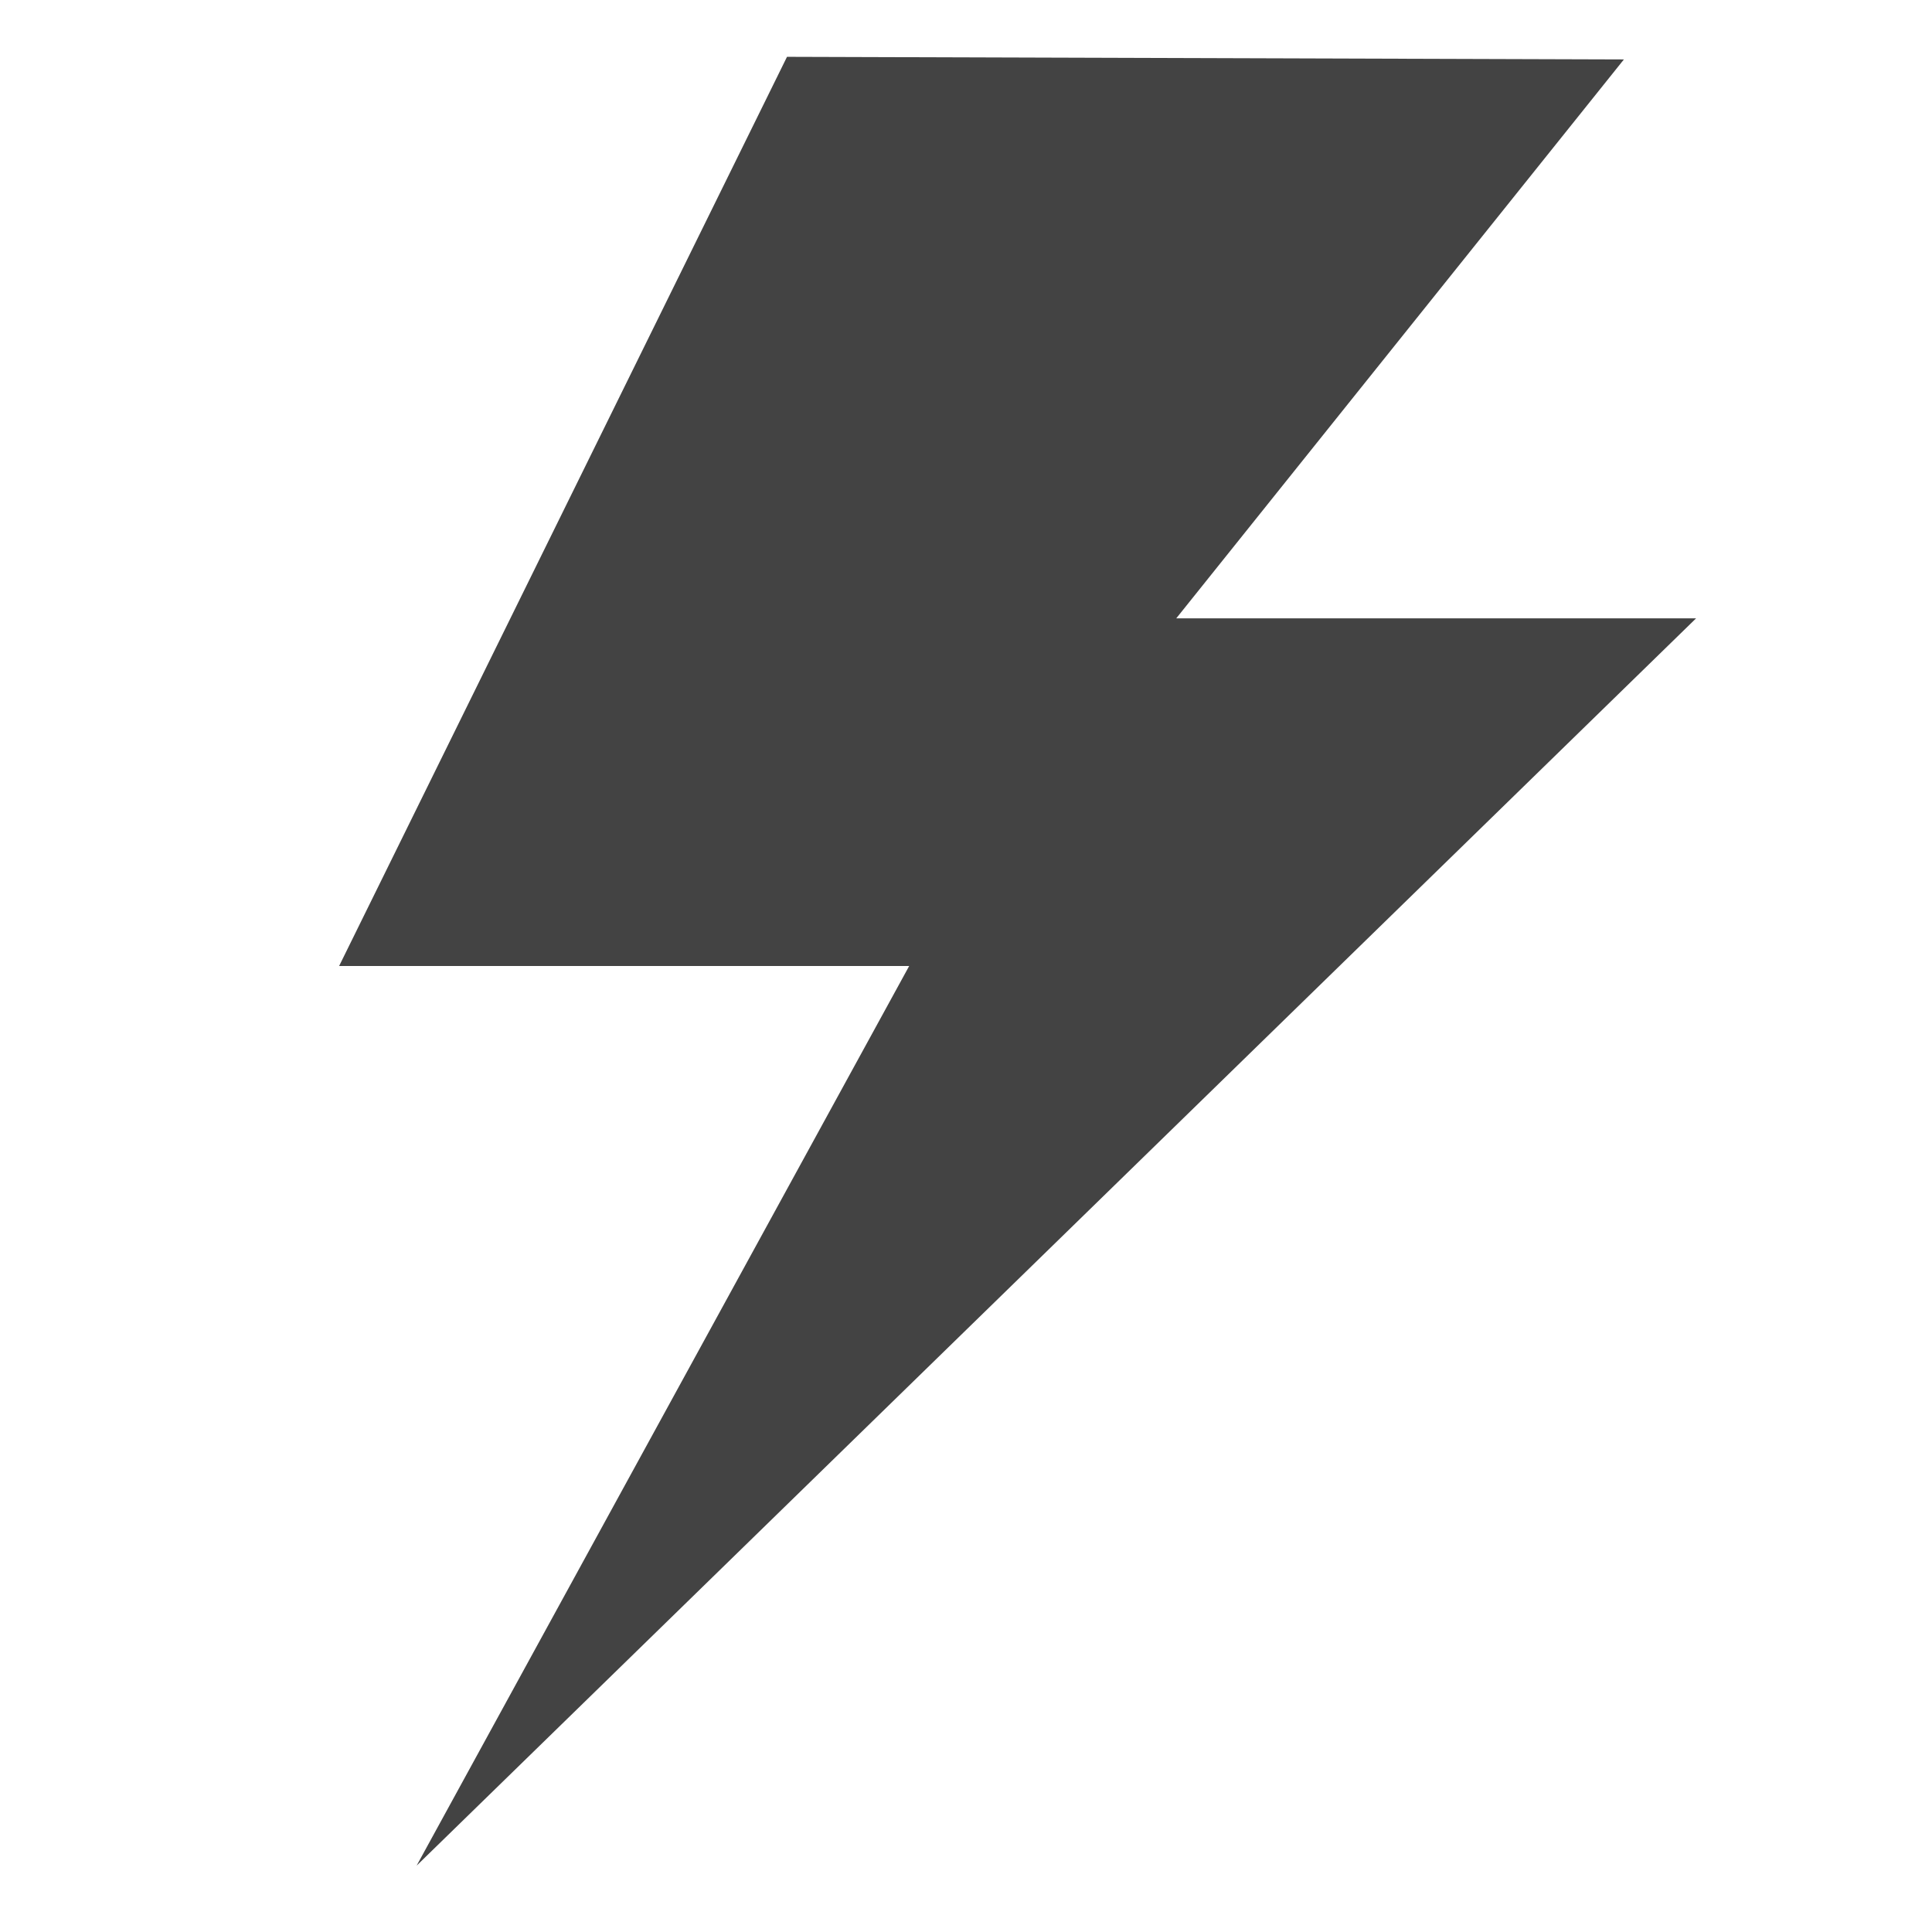 <?xml version="1.0" encoding="utf-8"?>

<svg width="800px" height="800px" viewBox="0 -0.5 17 17" version="1.1" xmlns="http://www.w3.org/2000/svg" xmlns:xlink="http://www.w3.org/1999/xlink" class="si-glyph si-glyph-bolt">
    
    <title>106</title>
    
    <defs>
</defs>
    <g stroke="none" stroke-width="1" fill="none" fill-rule="evenodd">
        <path d="M14.289,0.023 L6.925,0 L2.984,8 L8,8 L3.666,15.916 L14.924,4.941 L10.35,4.941 L14.289,0.023 Z" fill="#434343" class="si-glyph-fill">
</path>
    </g>
</svg>